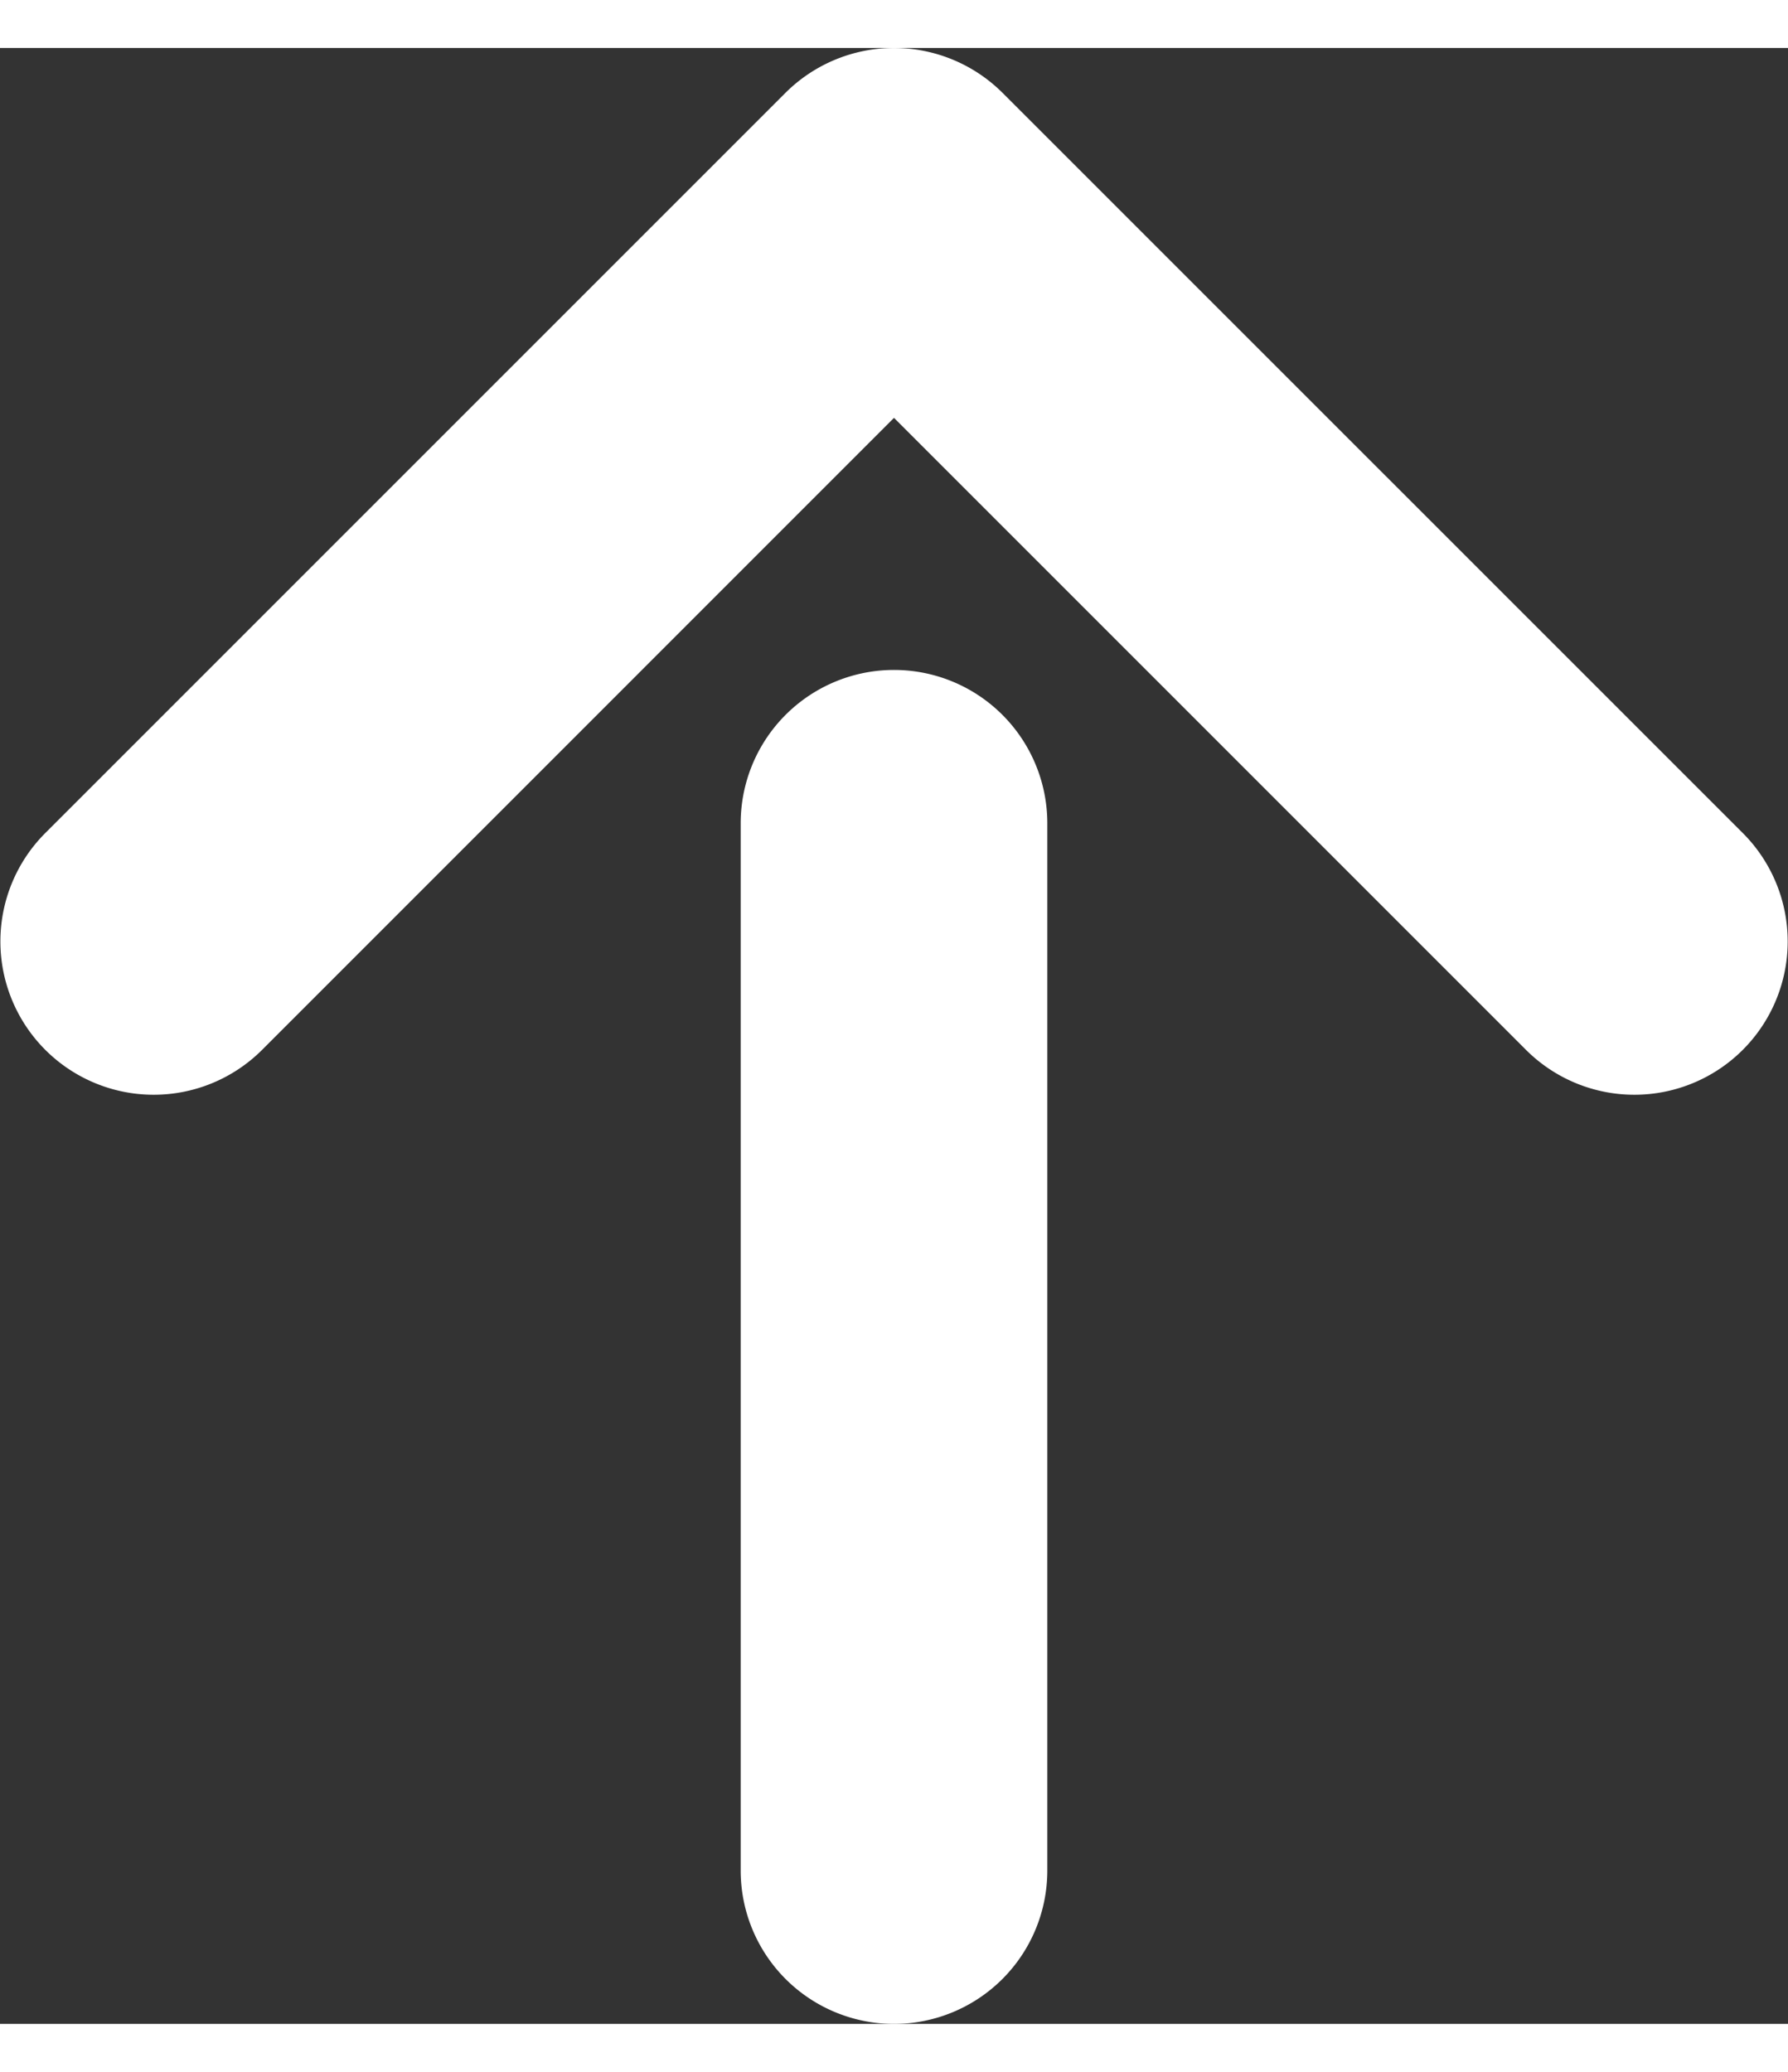 <svg id="レイヤー_1" data-name="レイヤー 1" xmlns="http://www.w3.org/2000/svg" width="6.3mm" height="7.3mm" viewBox="0 0 22.498 24.862"><rect x="0" y="0" width="22.498" height="24.862" fill="#333333" stroke="none"/><defs><style>.cls-1{fill:#fff;}</style></defs><path class="cls-1" d="M21.934,9.883,12.615.565a1.934,1.934,0,0,0-2.732,0L.565,9.883a1.929,1.929,0,0,0,2.728,2.728l7.956-7.957,7.957,7.957a1.929,1.929,0,0,0,2.728-2.728Z"/><path class="cls-1" d="M11.249,7.826A1.929,1.929,0,0,0,9.32,9.755V22.933a1.929,1.929,0,0,0,3.858,0V9.755A1.929,1.929,0,0,0,11.249,7.826Z"/></svg>